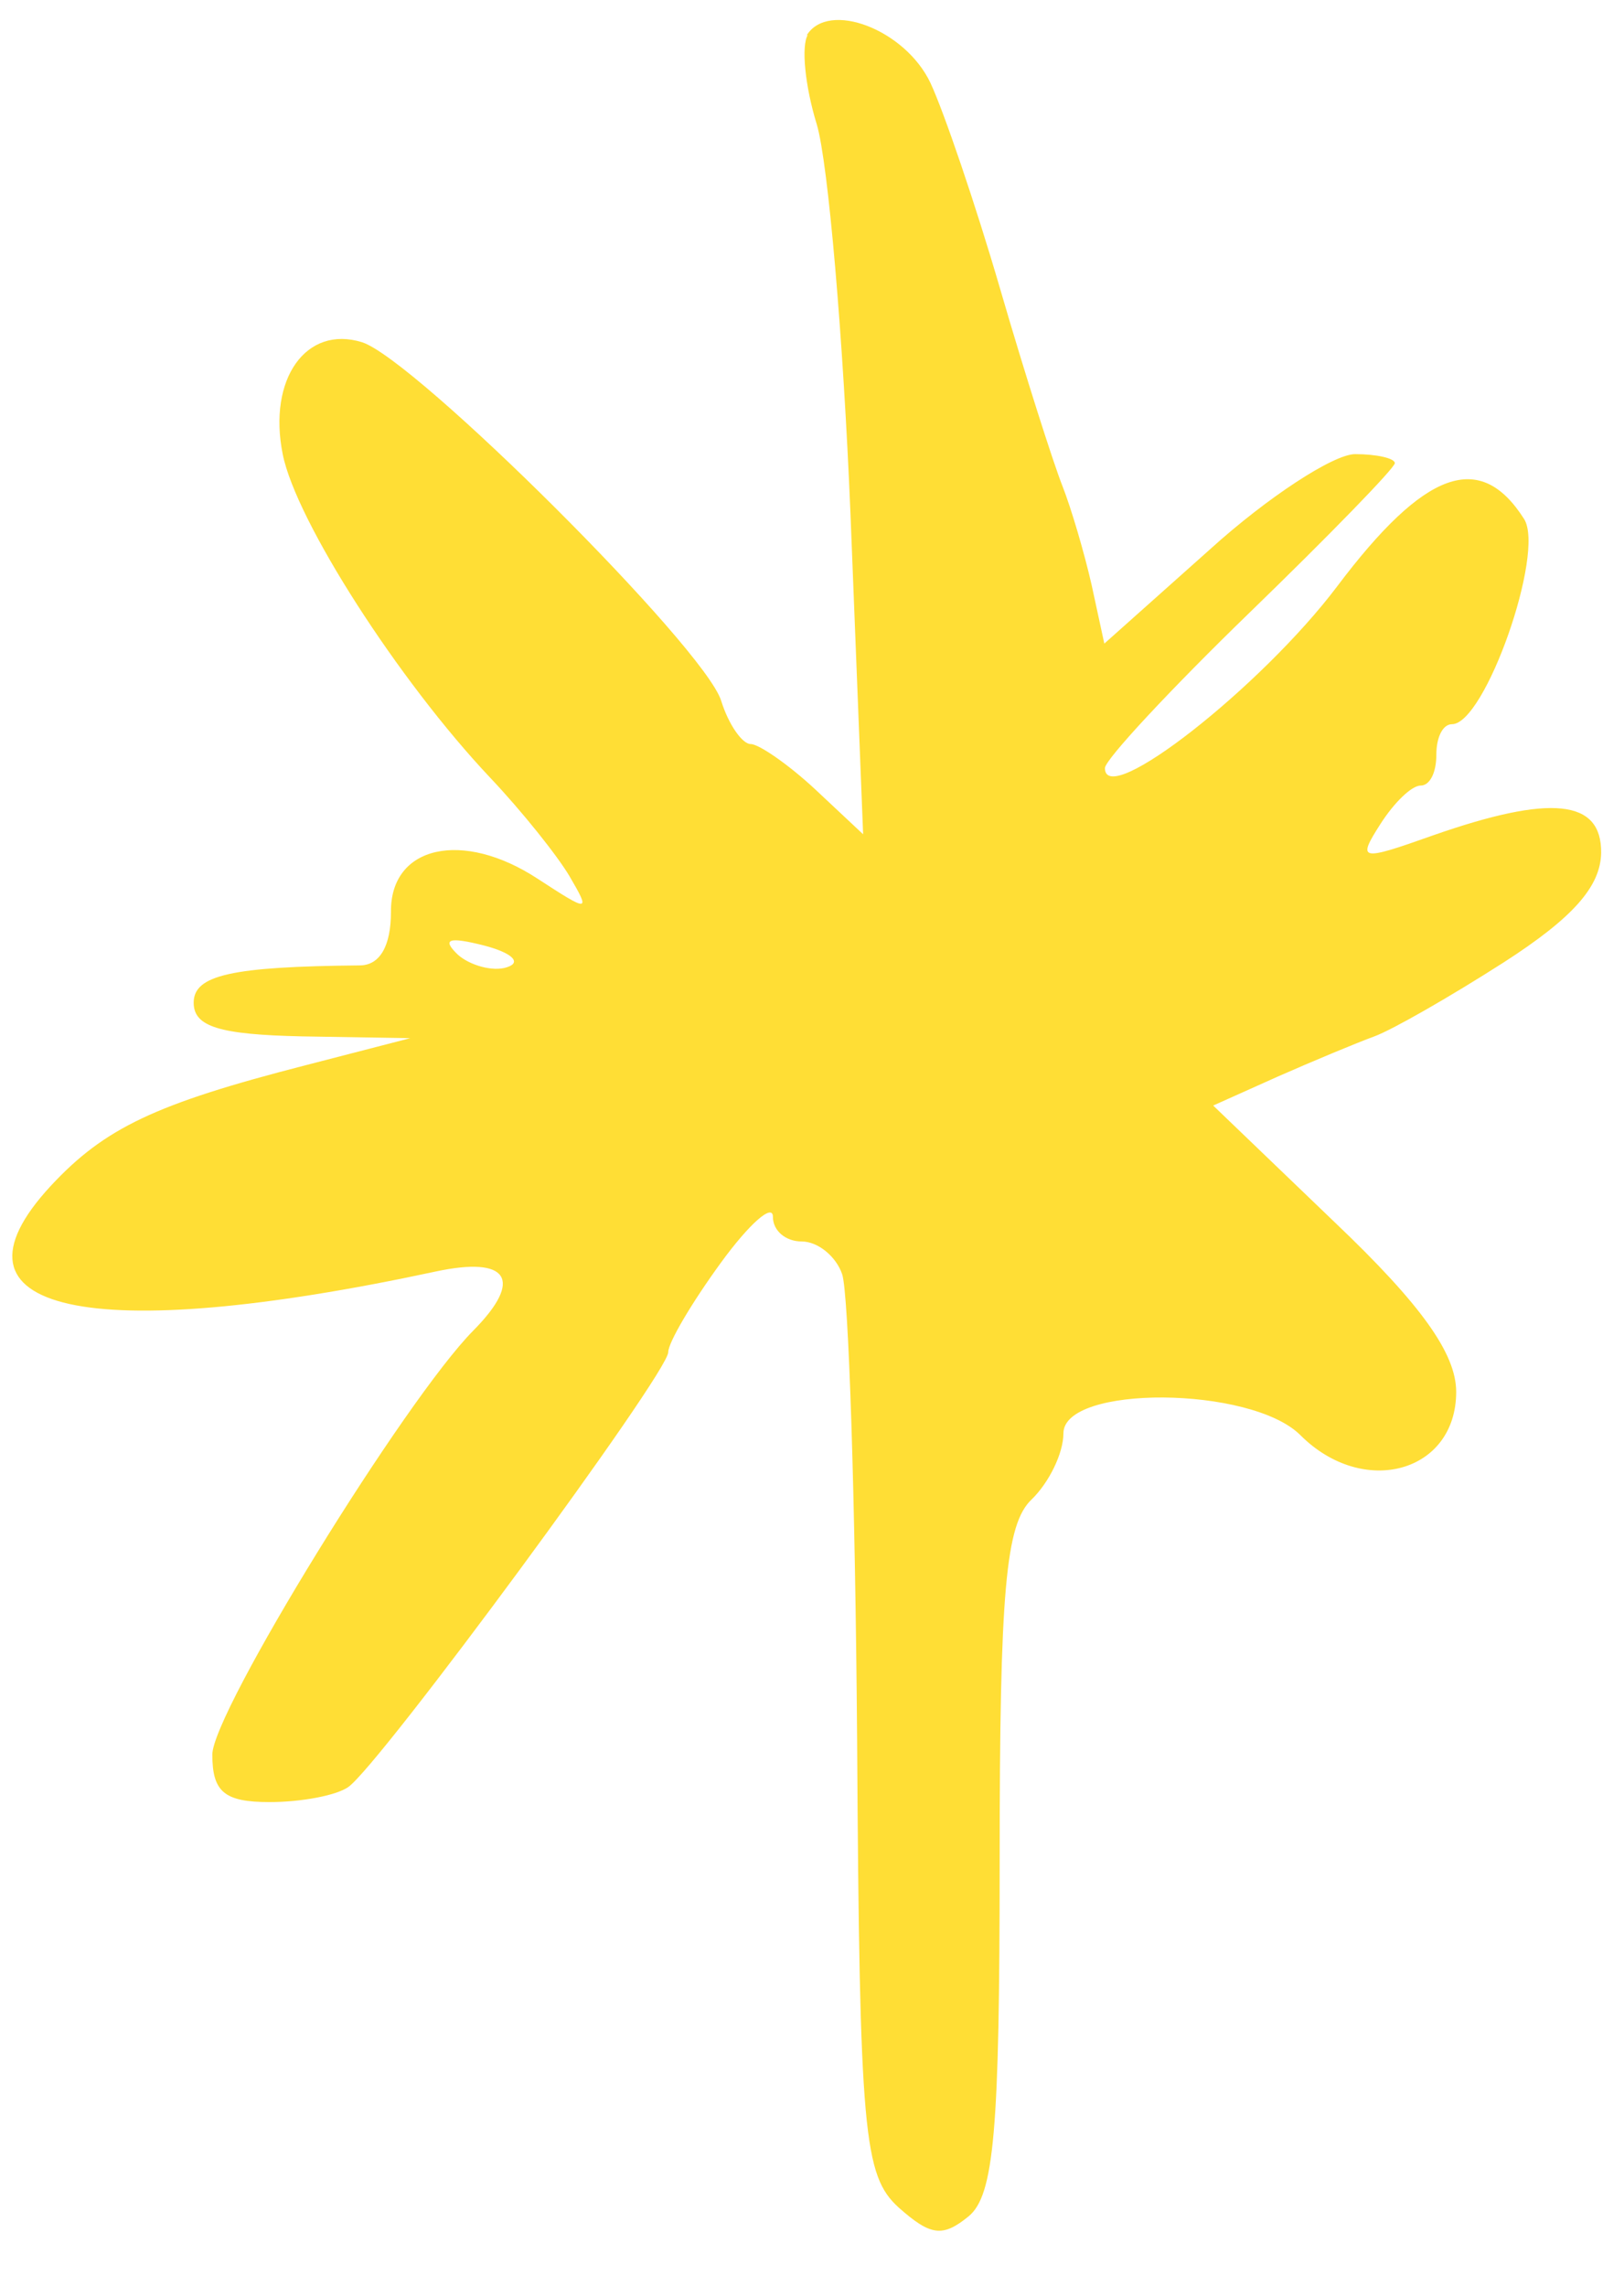 <svg width="27" height="38" viewBox="0 0 27 38" fill="none" xmlns="http://www.w3.org/2000/svg">
<path d="M13.43 0.58C13.32 0.76 13.38 1.42 13.58 2.07C13.77 2.71 14.02 5.63 14.14 8.55L14.35 13.87L13.55 13.12C13.12 12.72 12.62 12.37 12.48 12.37C12.34 12.37 12.11 12.04 11.99 11.65C11.71 10.76 6.9 5.97 6.02 5.69C5.09 5.4 4.45 6.3 4.7 7.55C4.92 8.66 6.63 11.32 8.15 12.93C8.68 13.49 9.27 14.23 9.47 14.57C9.82 15.17 9.8 15.17 8.94 14.61C7.69 13.79 6.49 14.06 6.5 15.16C6.5 15.72 6.32 16.05 5.98 16.05C3.85 16.07 3.22 16.21 3.22 16.67C3.22 17.07 3.65 17.2 5.02 17.23L6.82 17.26L5.08 17.71C2.59 18.35 1.74 18.75 0.84 19.72C-1.09 21.81 1.47 22.38 7.24 21.14C8.45 20.88 8.71 21.27 7.87 22.12C6.73 23.27 3.53 28.47 3.53 29.17C3.53 29.79 3.73 29.96 4.48 29.96C5.01 29.96 5.59 29.85 5.79 29.71C6.31 29.35 11.11 22.83 11.11 22.48C11.11 22.32 11.5 21.66 11.98 21C12.46 20.34 12.85 20 12.85 20.23C12.85 20.46 13.06 20.64 13.33 20.64C13.6 20.64 13.9 20.89 14 21.18C14.11 21.48 14.22 24.95 14.25 28.92C14.29 35.48 14.36 36.17 14.94 36.7C15.47 37.17 15.67 37.2 16.1 36.85C16.53 36.5 16.62 35.42 16.62 30.93C16.62 26.44 16.72 25.34 17.15 24.93C17.44 24.65 17.68 24.16 17.68 23.83C17.68 23.02 20.8 23.04 21.62 23.86C22.67 24.91 24.21 24.48 24.21 23.14C24.21 22.51 23.64 21.7 22.19 20.32L20.17 18.38L21.24 17.9C21.83 17.64 22.55 17.34 22.85 17.23C23.15 17.12 24.11 16.57 25 16C26.15 15.26 26.61 14.74 26.62 14.18C26.63 13.29 25.79 13.2 23.82 13.89C22.61 14.32 22.56 14.31 22.95 13.7C23.18 13.34 23.47 13.06 23.62 13.06C23.77 13.06 23.88 12.85 23.88 12.55C23.88 12.25 23.99 12.04 24.14 12.04C24.69 12.04 25.69 9.19 25.34 8.63C24.61 7.48 23.69 7.81 22.23 9.75C20.97 11.42 18.37 13.46 18.37 12.77C18.37 12.63 19.47 11.45 20.78 10.18C22.09 8.91 23.19 7.78 23.19 7.7C23.19 7.62 22.89 7.55 22.53 7.55C22.17 7.55 21.07 8.27 20.12 9.13L18.36 10.7L18.15 9.73C18.03 9.2 17.81 8.45 17.66 8.07C17.51 7.69 17.04 6.22 16.63 4.81C16.22 3.4 15.69 1.85 15.47 1.38C15.05 0.49 13.77 -0 13.41 0.59L13.43 0.58ZM8.43 16.08C8.2 16.16 7.81 16.05 7.61 15.87C7.34 15.61 7.46 15.57 8.05 15.72C8.51 15.84 8.68 16 8.43 16.08Z" fill="#FFDE35"/>
</svg>
